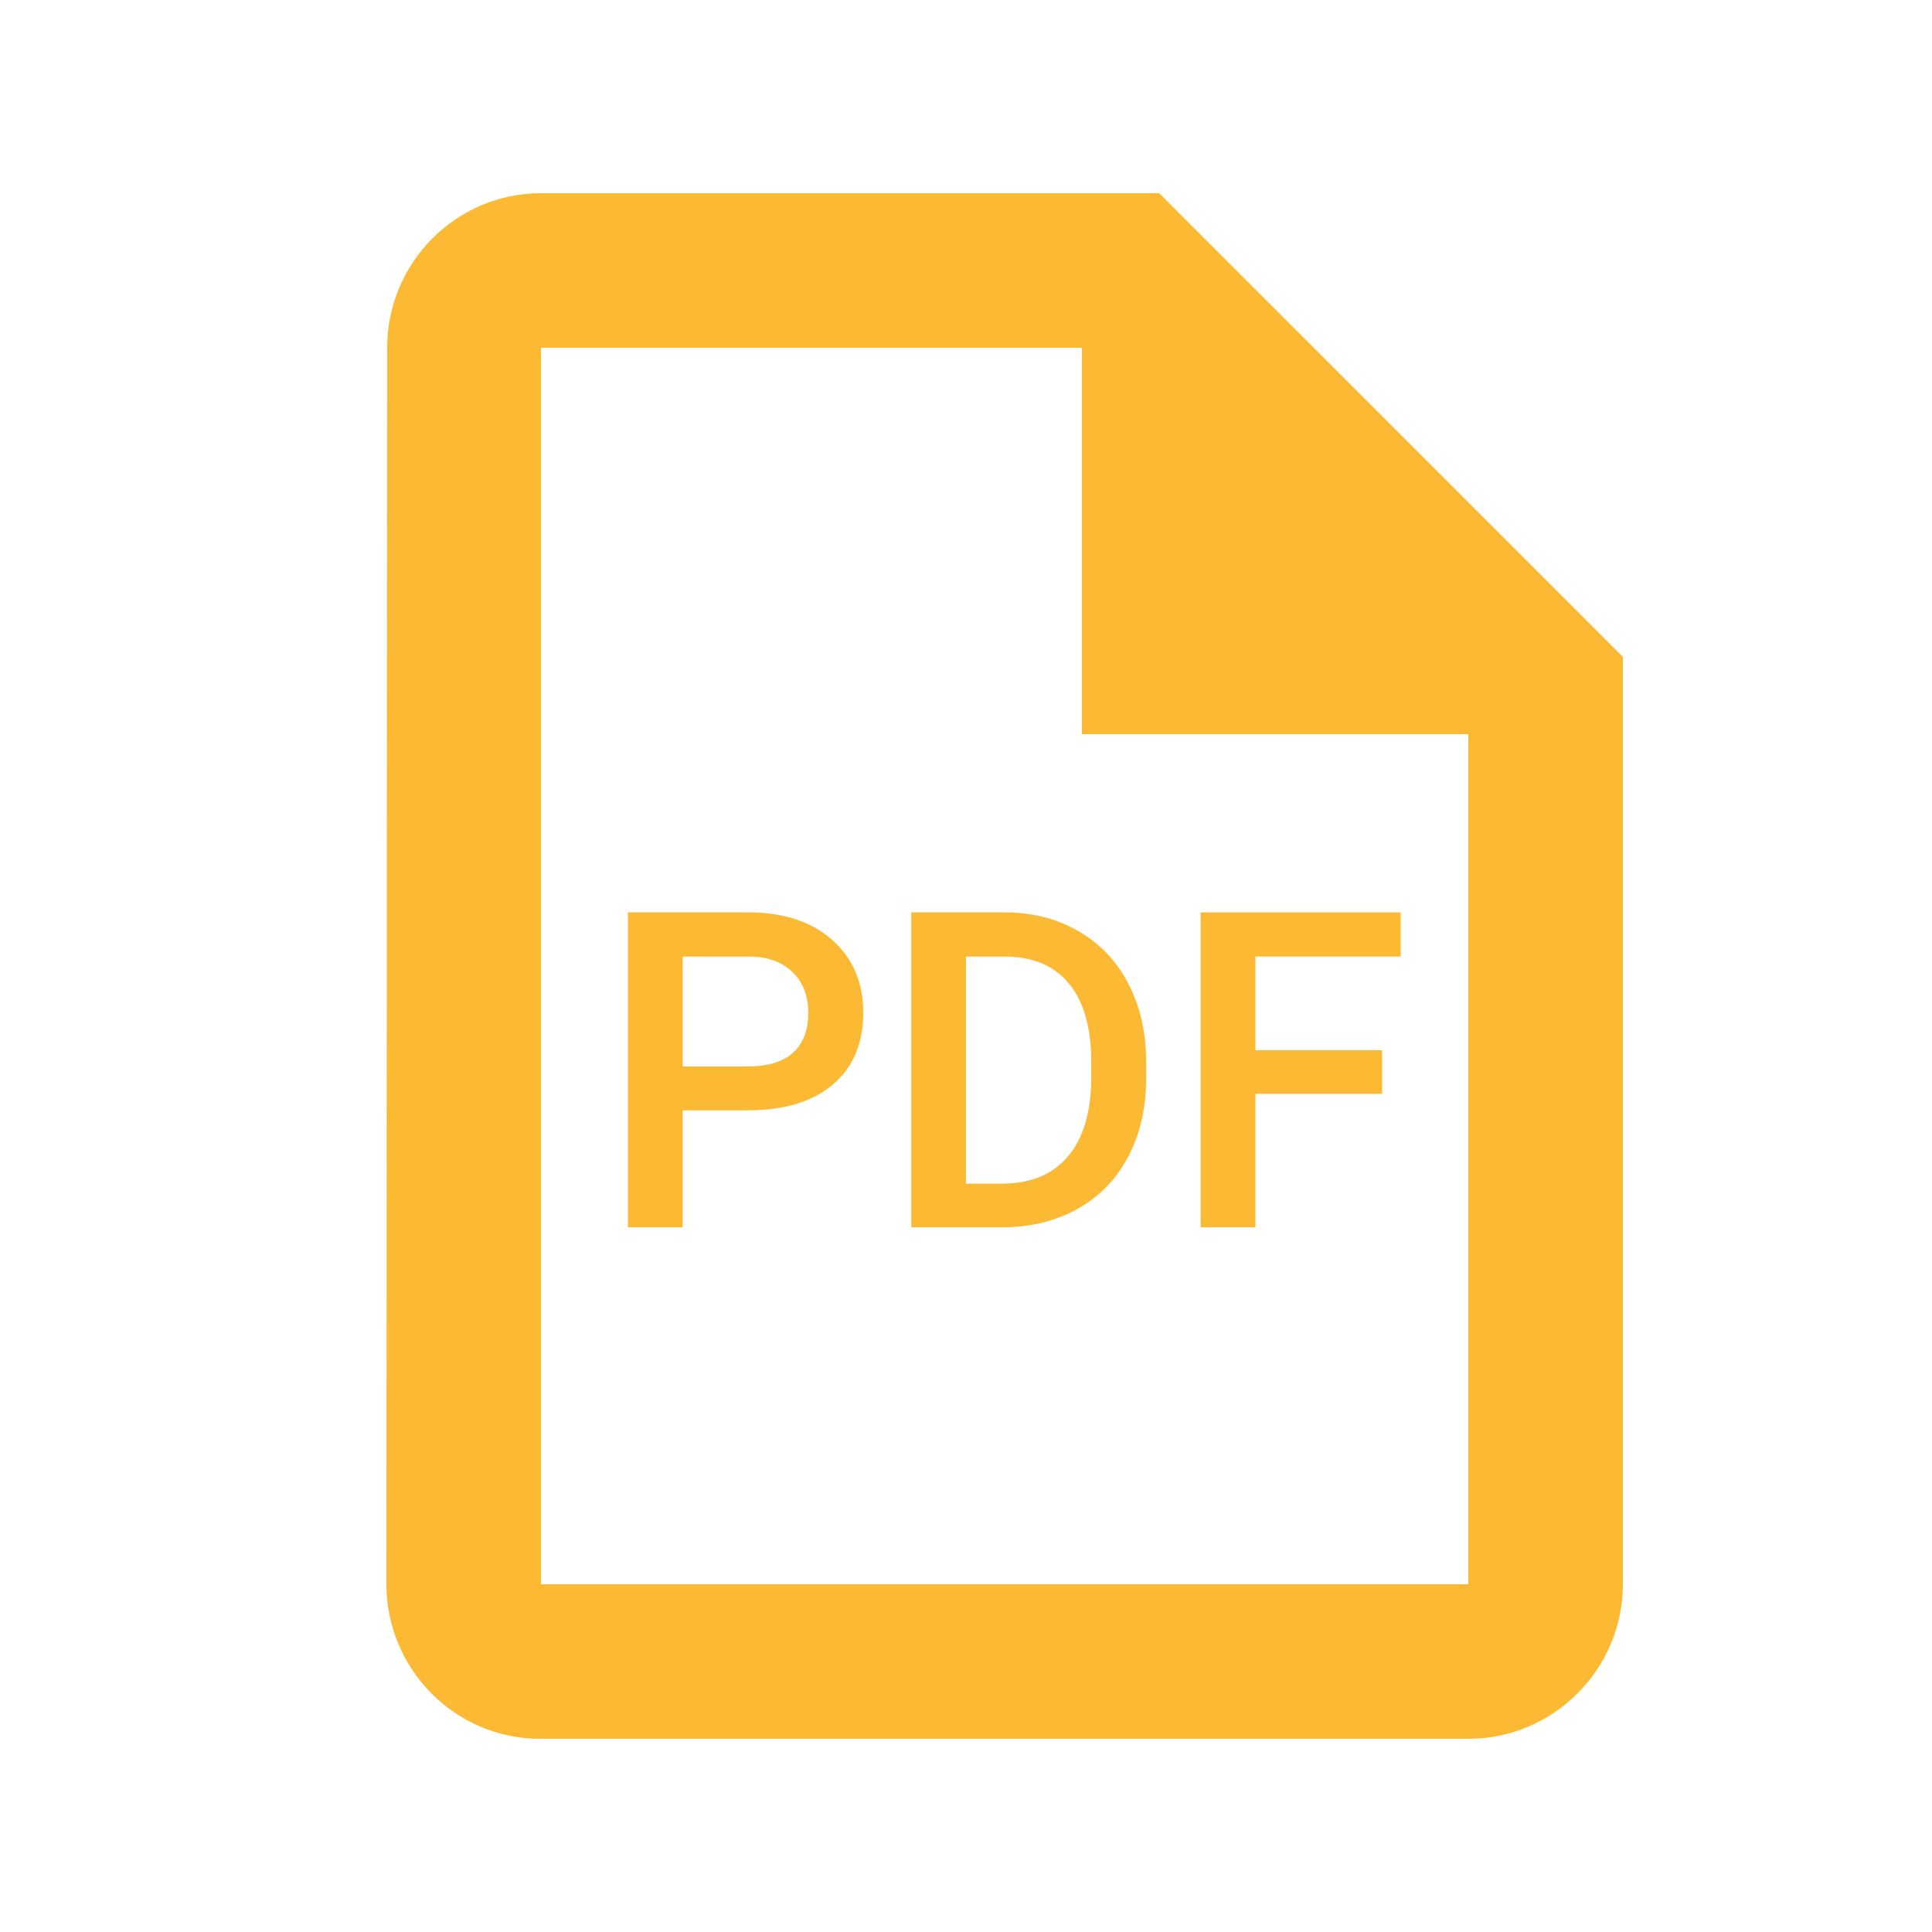 <svg width="28" height="28" viewBox="0 0 28 28" fill="none" xmlns="http://www.w3.org/2000/svg">
<path fill-rule="evenodd" clip-rule="evenodd" d="M7.84 2.8H16.8L23.52 9.52V22.96C23.52 24.192 22.512 25.2 21.28 25.2H7.829C6.597 25.2 5.6 24.192 5.6 22.96L5.611 5.04C5.611 3.808 6.608 2.8 7.84 2.8ZM7.84 5.04V22.96H21.28V10.64H15.68V5.04H7.84Z" fill="#FCB933"/>
<path d="M9.893 16.092V17.787H9.1V13.223H10.846C11.356 13.223 11.76 13.356 12.059 13.621C12.36 13.887 12.511 14.238 12.511 14.675C12.511 15.122 12.363 15.47 12.069 15.719C11.776 15.967 11.365 16.092 10.837 16.092H9.893ZM9.893 15.455H10.846C11.128 15.455 11.343 15.389 11.492 15.258C11.64 15.124 11.714 14.932 11.714 14.681C11.714 14.434 11.639 14.238 11.489 14.092C11.338 13.943 11.131 13.867 10.868 13.863H9.893V15.455Z" fill="#FCB933"/>
<path d="M13.207 17.787V13.223H14.554C14.958 13.223 15.315 13.313 15.626 13.493C15.94 13.673 16.182 13.928 16.354 14.258C16.525 14.588 16.611 14.966 16.611 15.393V15.621C16.611 16.054 16.524 16.434 16.351 16.762C16.179 17.09 15.934 17.343 15.614 17.521C15.296 17.699 14.931 17.787 14.52 17.787H13.207ZM13.999 13.863V17.154H14.517C14.933 17.154 15.251 17.025 15.473 16.765C15.696 16.504 15.81 16.13 15.815 15.643V15.389C15.815 14.894 15.707 14.516 15.492 14.255C15.276 13.993 14.964 13.863 14.554 13.863H13.999Z" fill="#FCB933"/>
<path d="M20.03 15.853H18.194V17.787H17.401V13.223H20.3V13.863H18.194V15.22H20.03V15.853Z" fill="#FCB933"/>
</svg>

